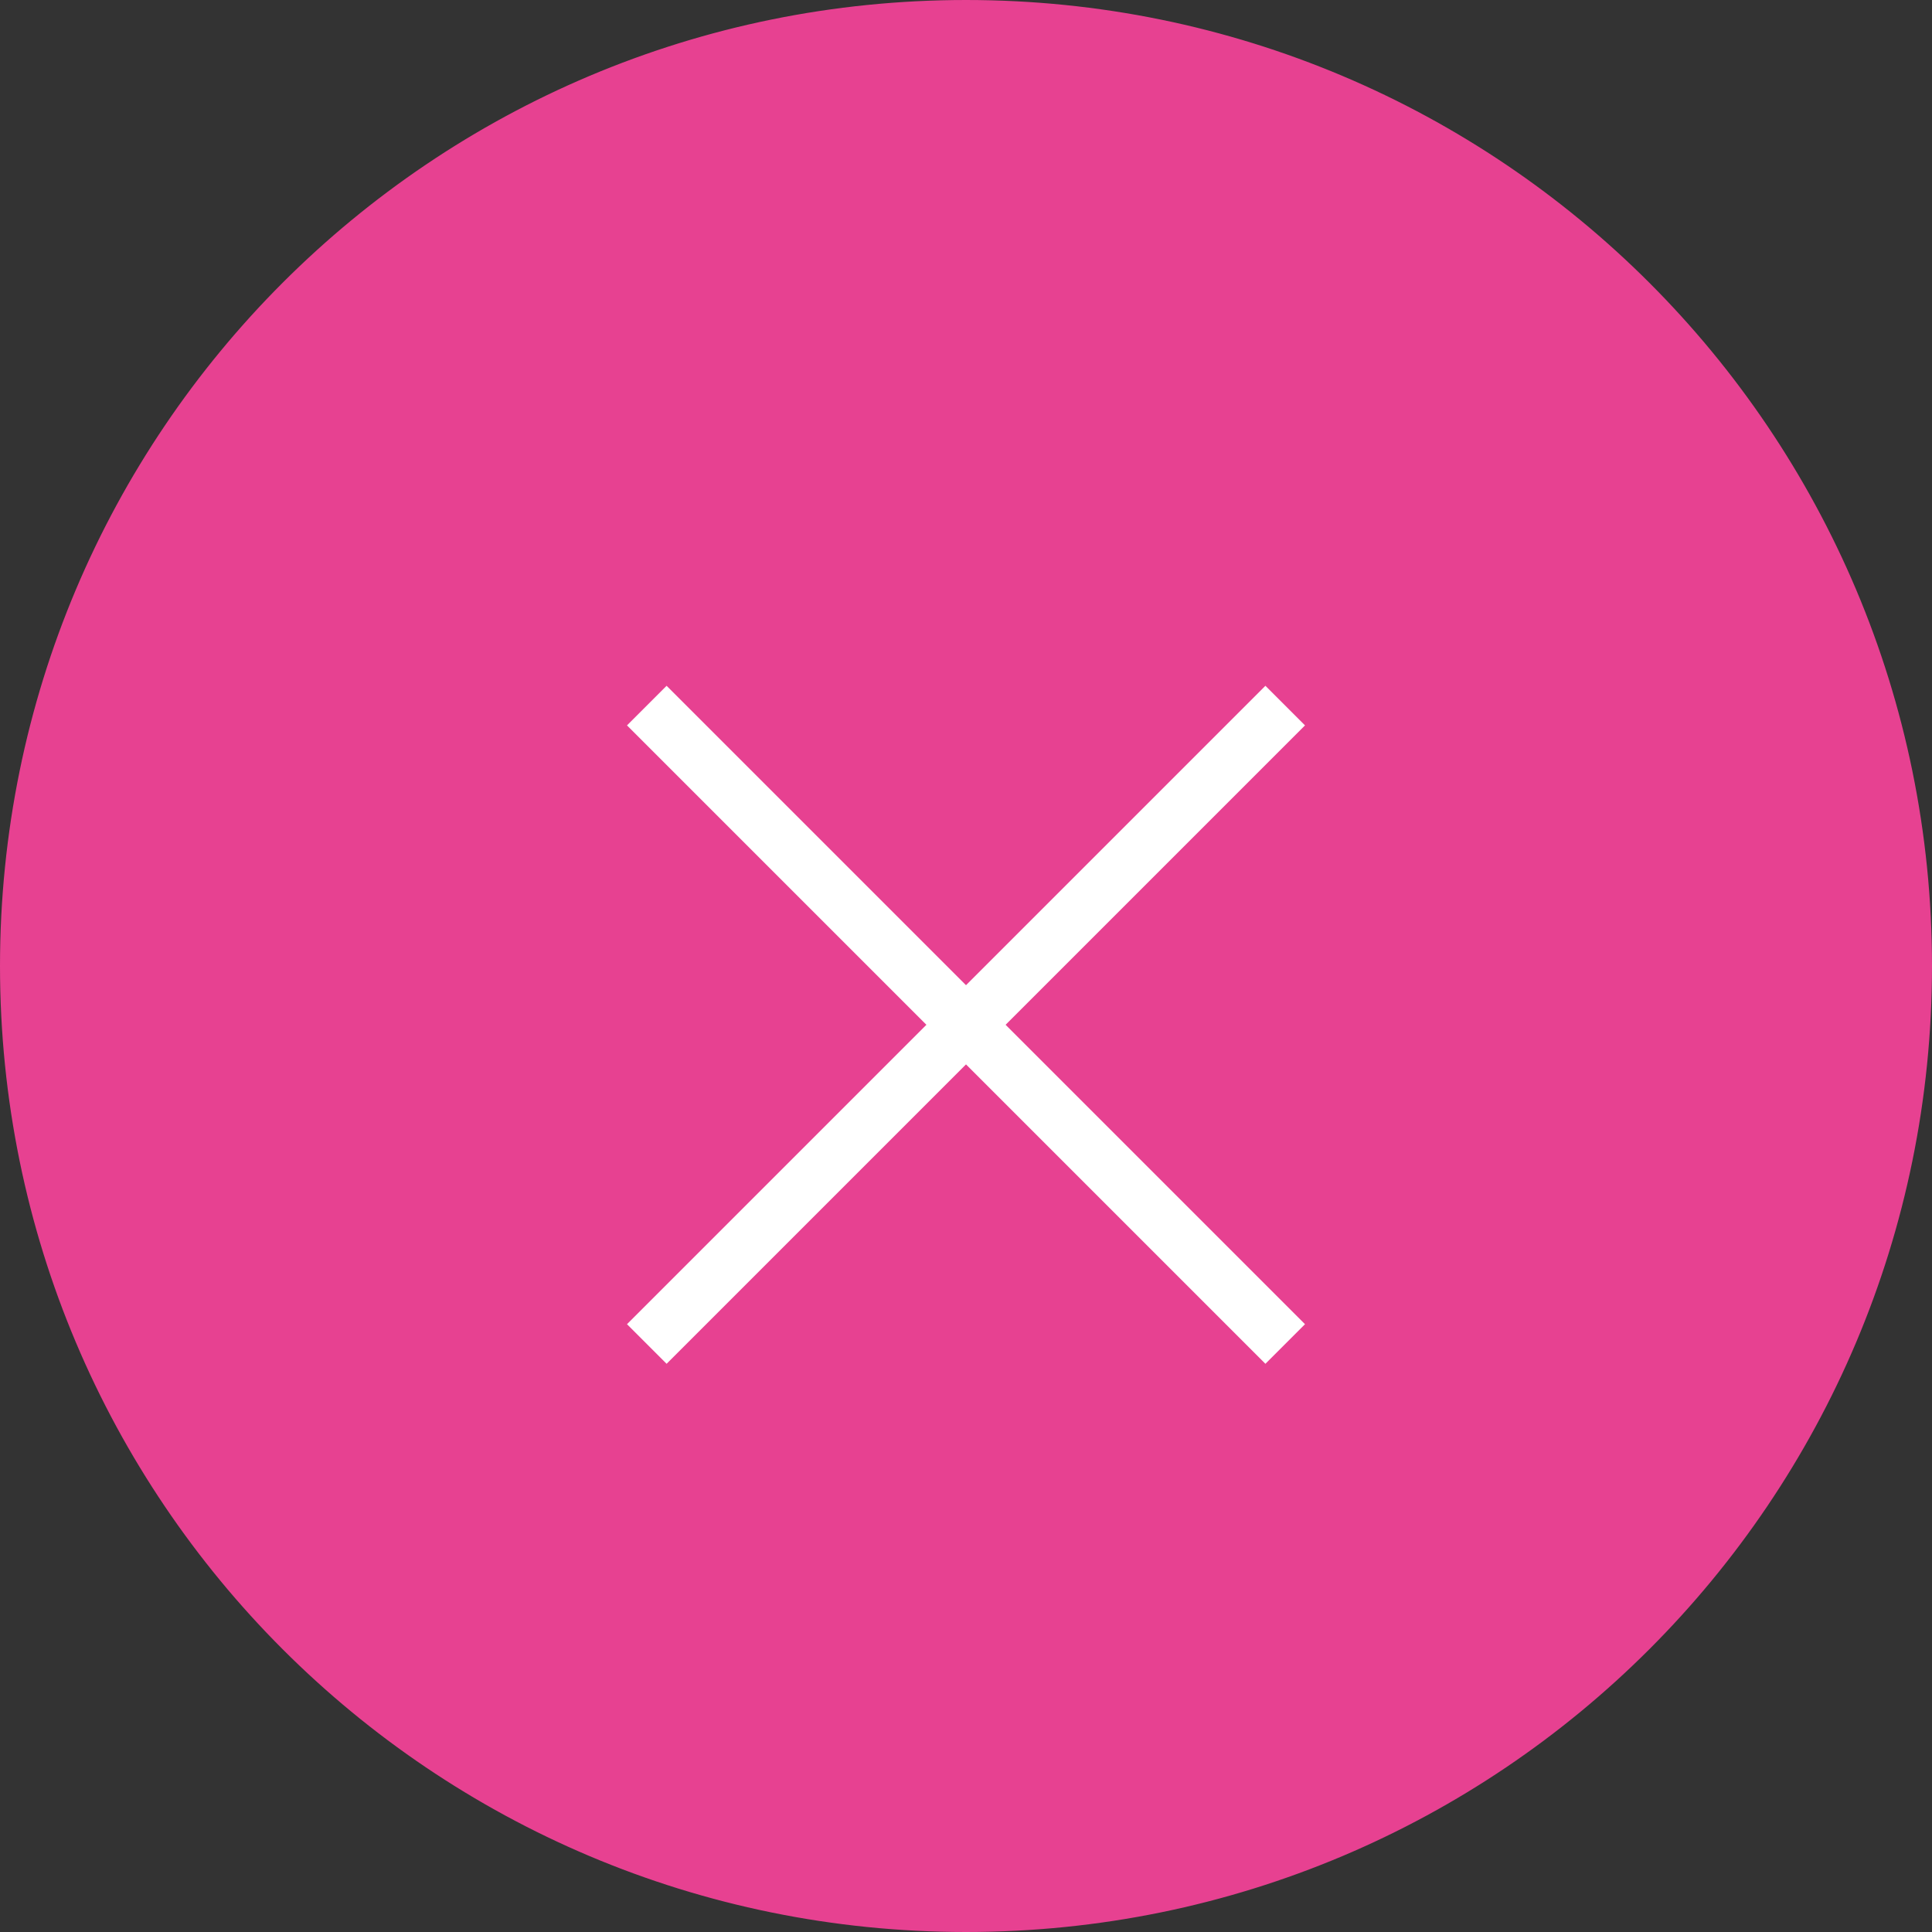 <?xml version="1.0" encoding="UTF-8"?>
<svg xmlns="http://www.w3.org/2000/svg" version="1.1" viewBox="0 0 69 69">
  <rect x="0" y="0" width="69" height="69" fill="#333333" stroke="none"/>
  <defs>
    <style>
      .cls-1 {
        fill: none;
        stroke: #fff;
        stroke-width: 2px;
      }

      .cls-2 {
        fill: #e74191;
        stroke: #e74191;
      }
    </style>
  </defs>
  <!-- Generator: Adobe Illustrator 28.7.1, SVG Export Plug-In . SVG Version: 1.2.0 Build 142)  -->
  <g>
    <g id="_レイヤー_1" data-name="レイヤー_1">
      <g id="_レイヤー_1-2" data-name="_レイヤー_1">
        <g id="_グループ_32688">
          <g id="_グループ_32685">
            <path id="_パス_5993" class="cls-2" d="M68.5,34.5c0,18.8-15.2,34-34,34S.5,53.3.5,34.5,15.7.5,34.5.5s34,15.2,34,34"/>
            <line id="_線_83" class="cls-1" x1="23.1" y1="25.2" x2="45.9" y2="48"/>
            <line id="_線_84" class="cls-1" x1="23.1" y1="48" x2="45.9" y2="25.2"/>
          </g>
        </g>
      </g>
    </g>
  </g>
</svg>